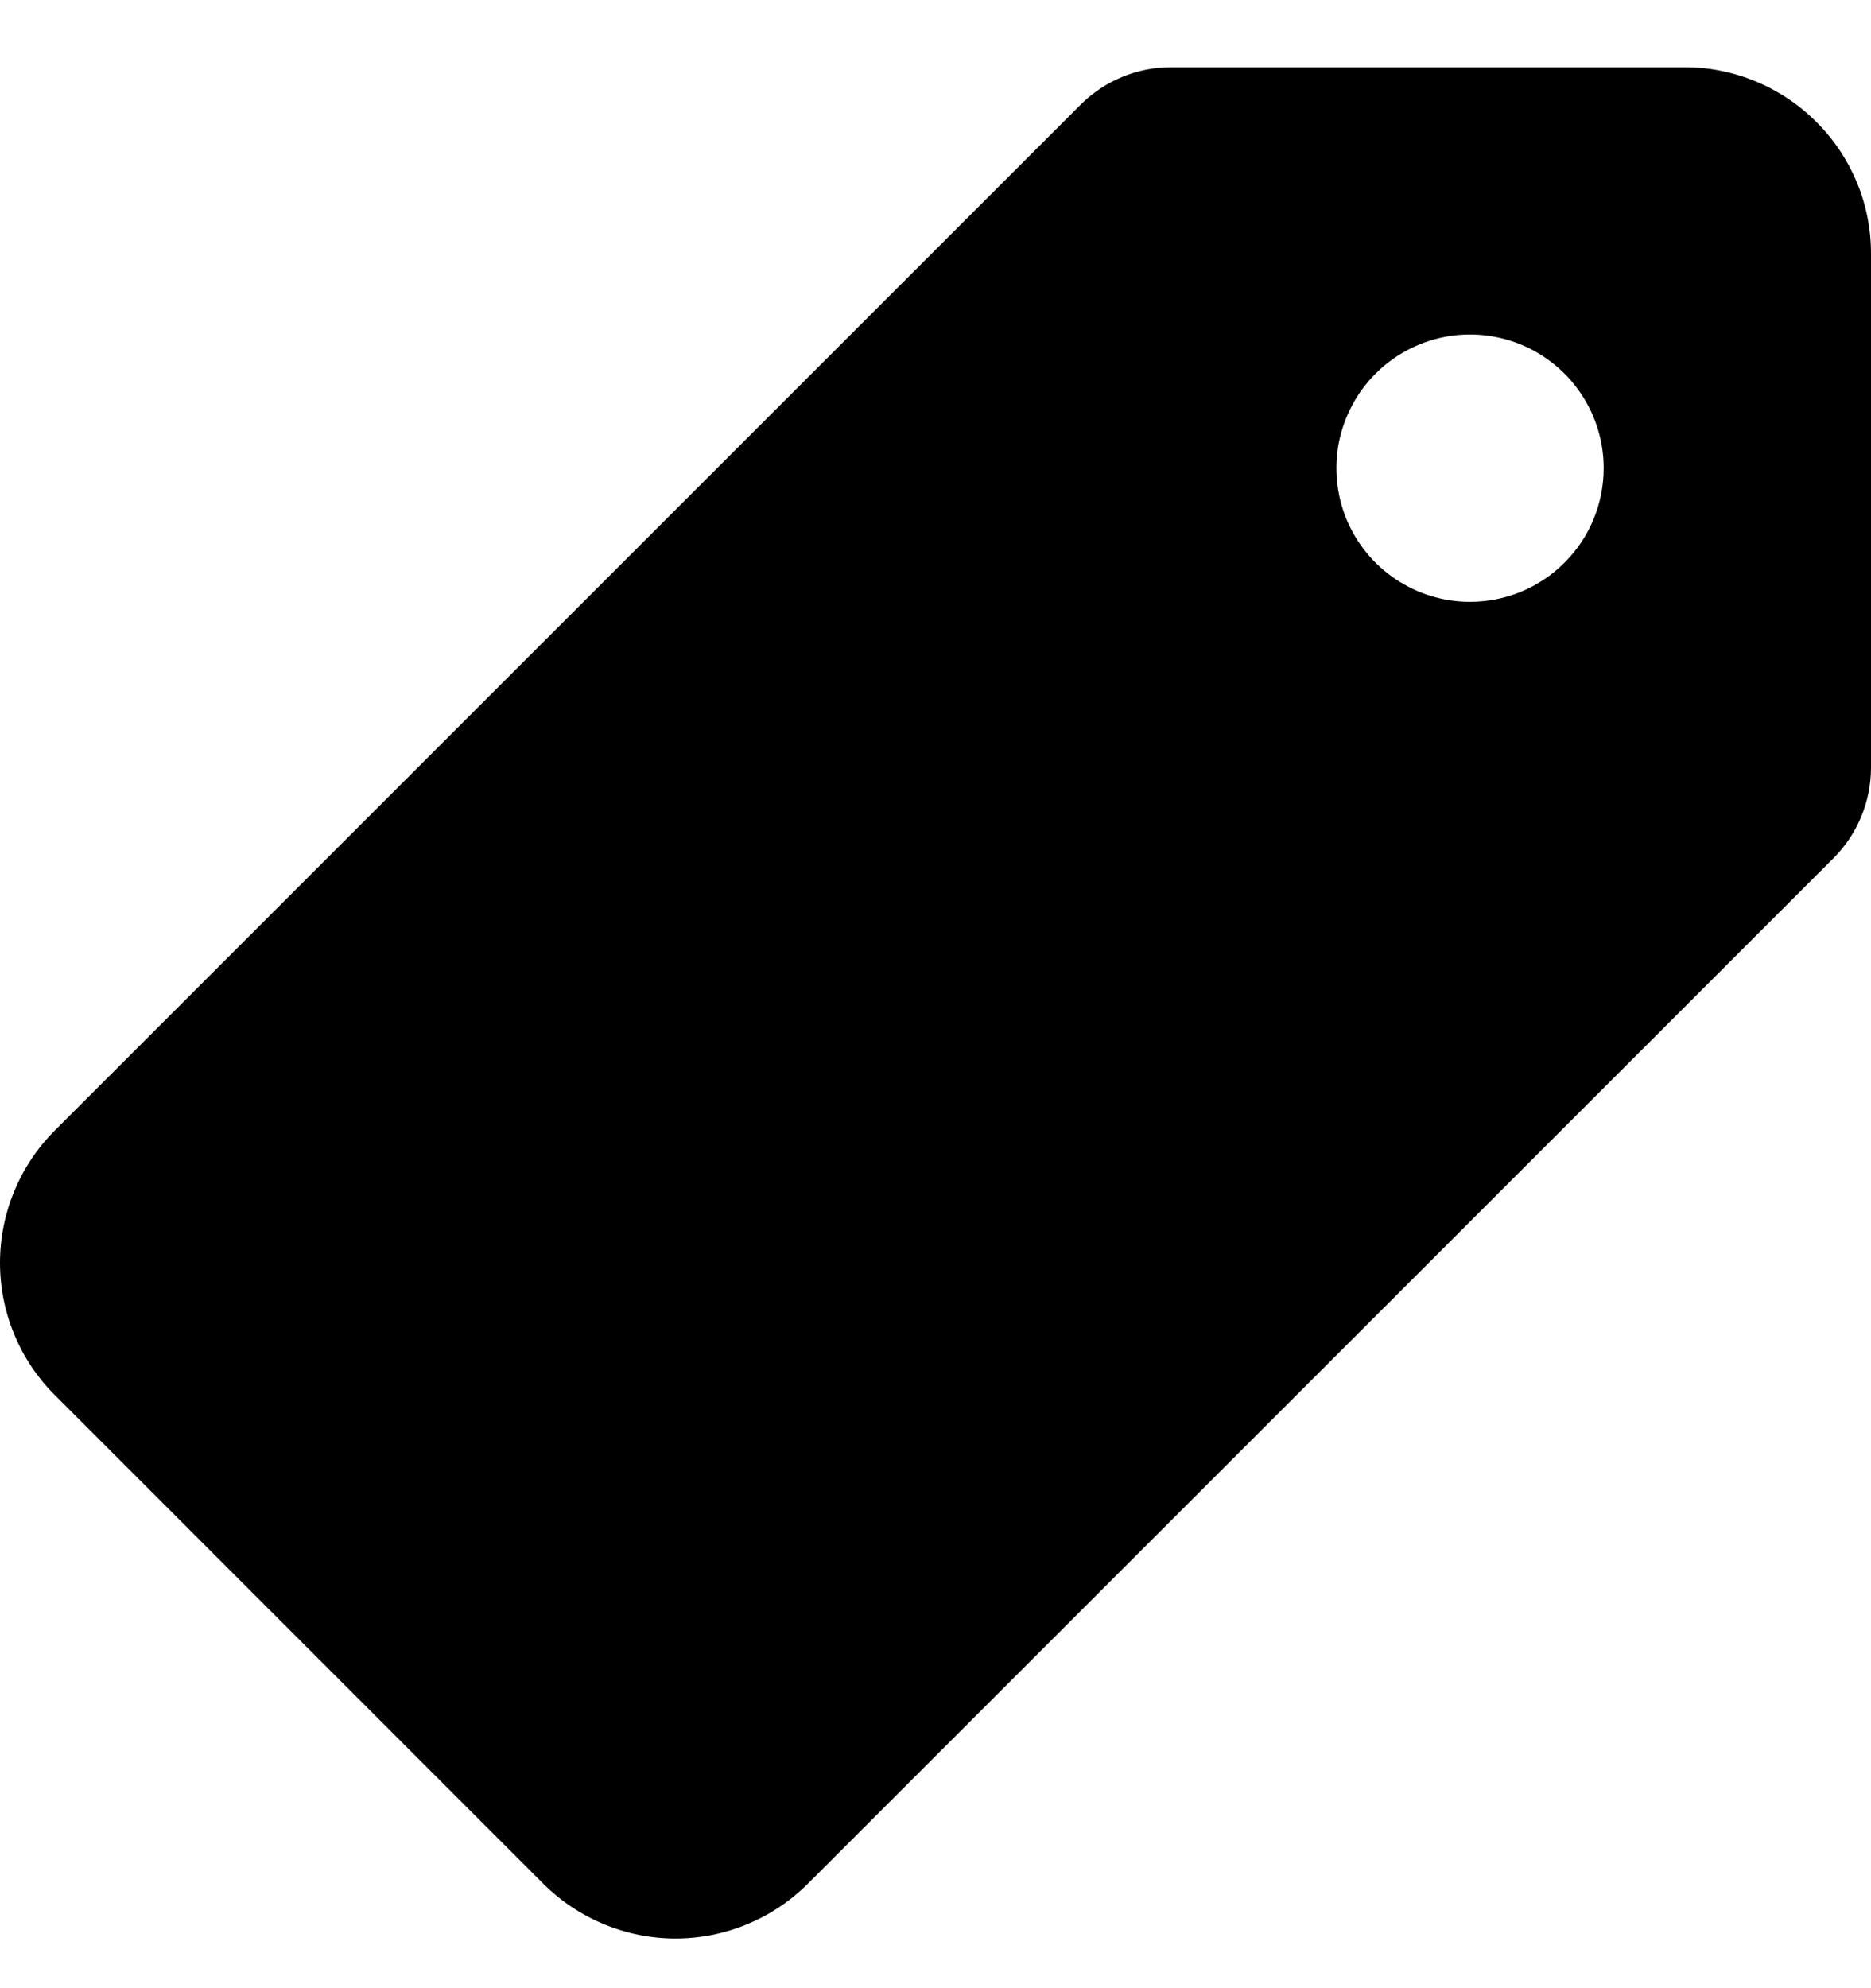 <svg width="16" height="17" viewBox="0 0 16 17" fill="none" xmlns="http://www.w3.org/2000/svg">
<g id="icons">
<path id="Vector" d="M15.536 1.046C15.387 0.896 15.211 0.778 15.017 0.697C14.822 0.616 14.614 0.574 14.403 0.575H10.013C9.725 0.575 9.449 0.689 9.244 0.892L0.468 9.667C0.168 9.967 0 10.374 0 10.798C0 11.222 0.168 11.628 0.468 11.928L4.646 16.107C4.946 16.406 5.353 16.575 5.777 16.575C6.201 16.575 6.608 16.406 6.908 16.107L15.681 7.336C15.884 7.132 15.999 6.855 16 6.567V2.175C16.001 1.965 15.961 1.758 15.881 1.564C15.801 1.37 15.684 1.194 15.536 1.046ZM12.571 5.146C12.345 5.146 12.124 5.079 11.936 4.953C11.748 4.828 11.602 4.649 11.515 4.441C11.429 4.232 11.406 4.002 11.45 3.78C11.495 3.559 11.603 3.355 11.763 3.195C11.923 3.035 12.127 2.926 12.348 2.882C12.57 2.838 12.8 2.861 13.009 2.947C13.217 3.034 13.396 3.18 13.521 3.368C13.647 3.556 13.714 3.777 13.714 4.003C13.714 4.306 13.594 4.597 13.379 4.811C13.165 5.026 12.874 5.146 12.571 5.146Z" fill="black"/>
</g>
</svg>
